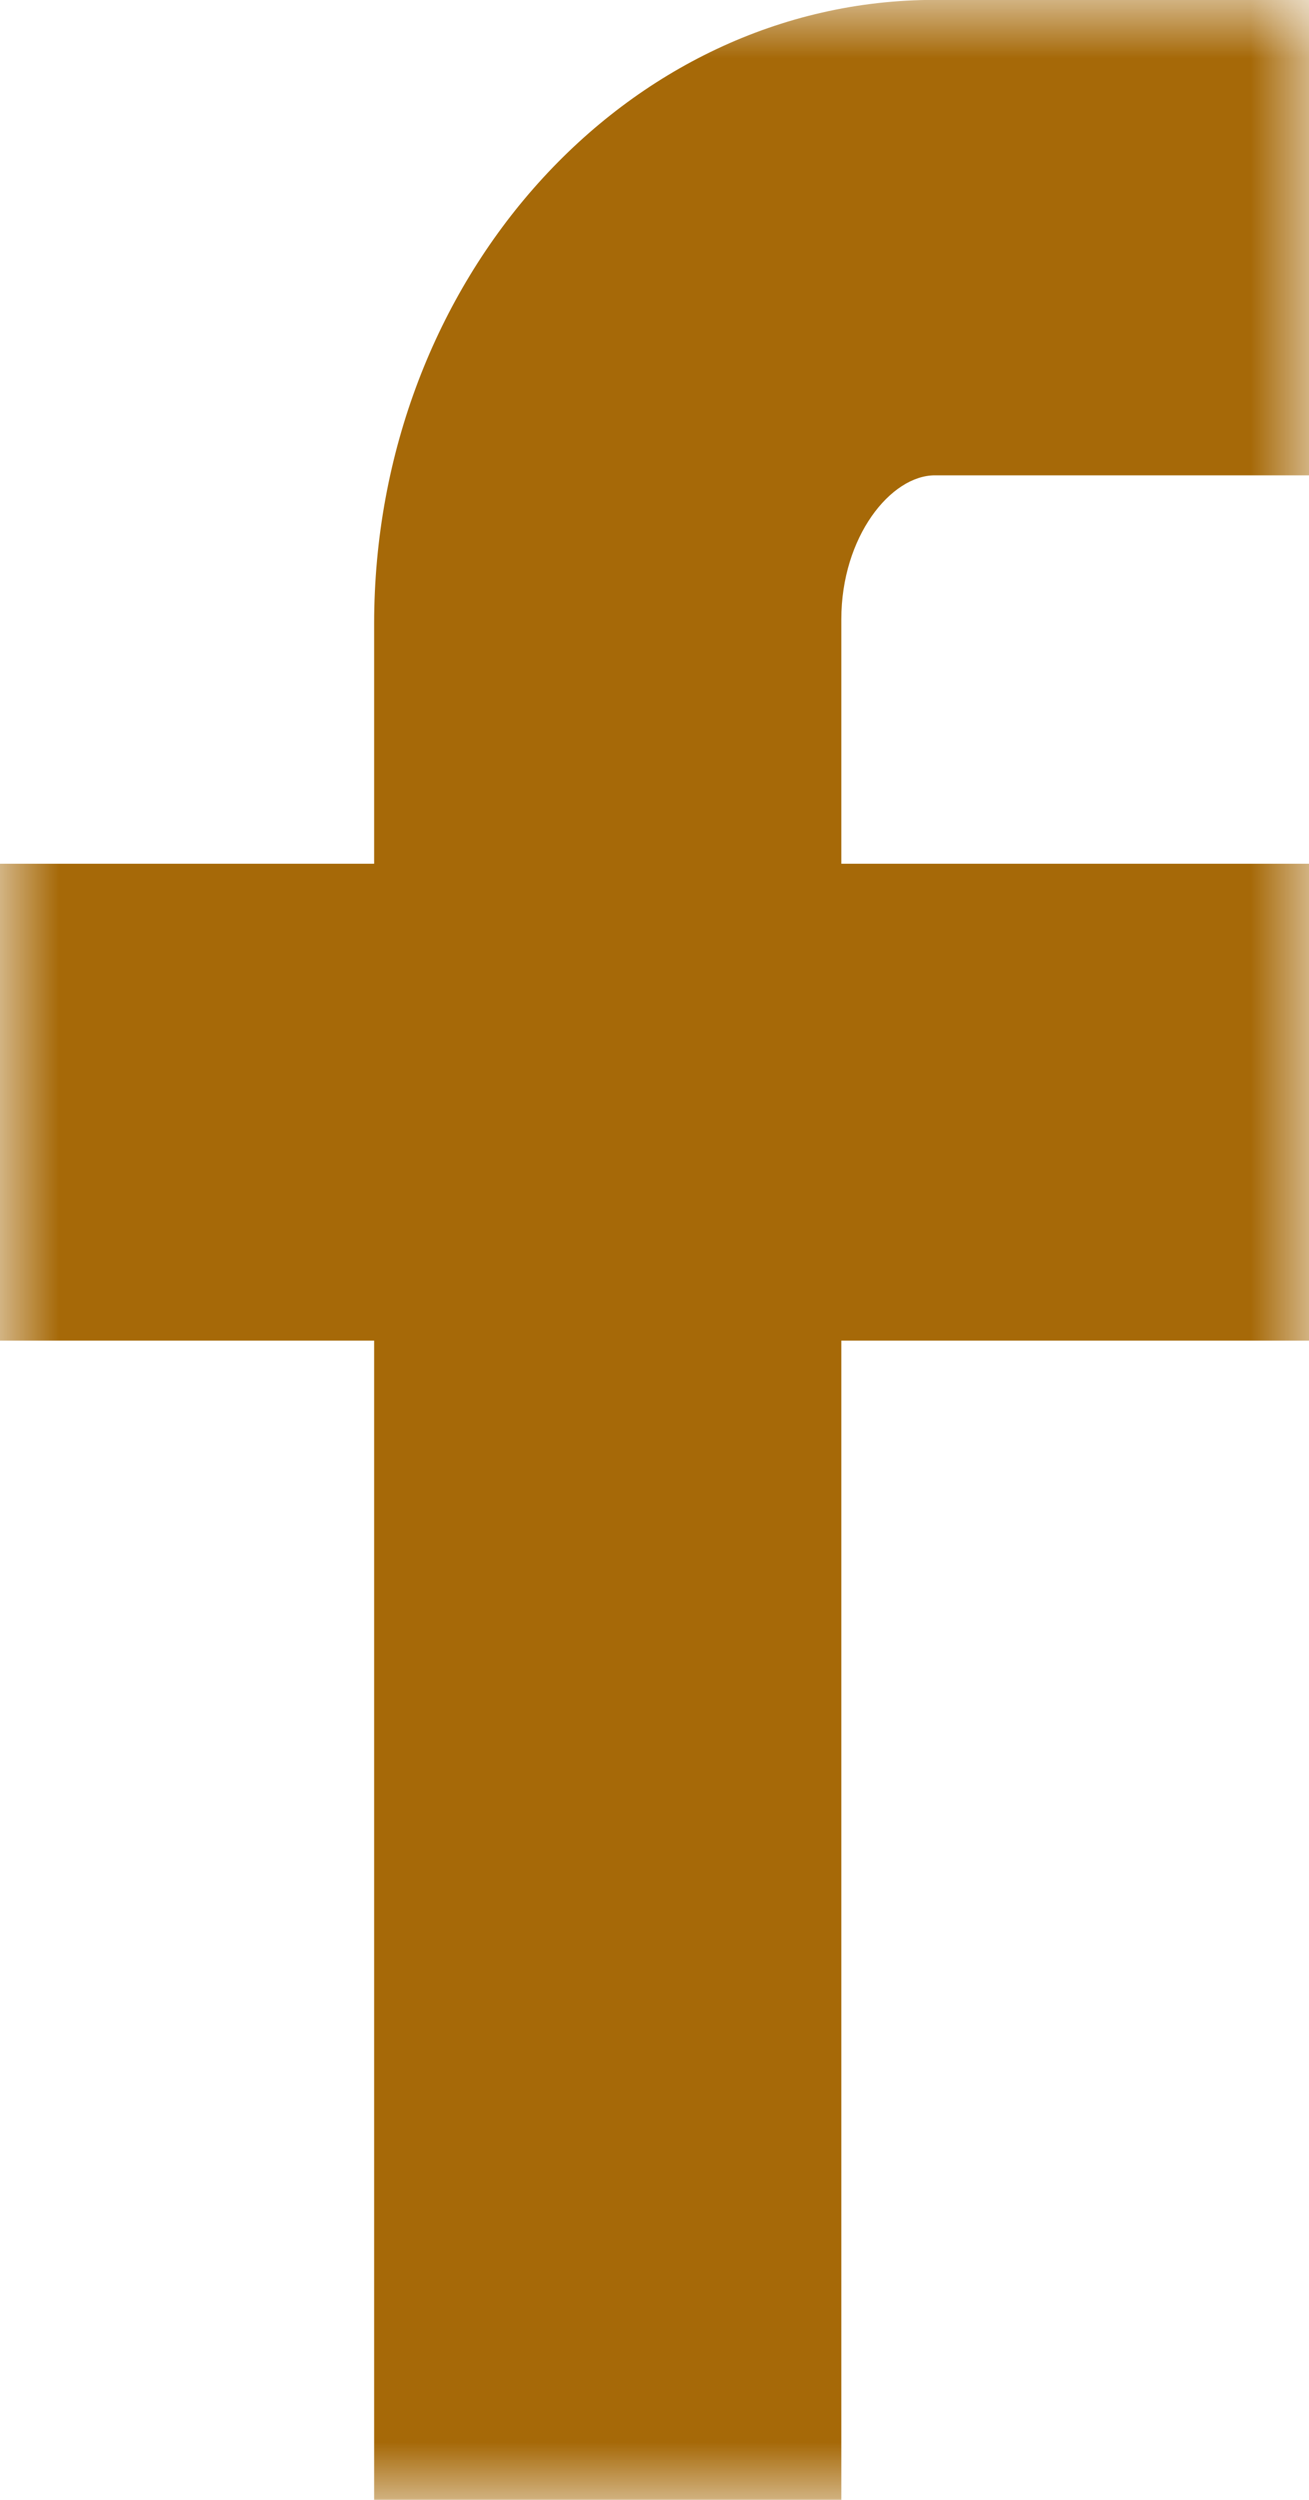 <?xml version="1.0" encoding="UTF-8"?>
<svg width="11px" height="21px" viewBox="0 0 11 21" version="1.1" xmlns="http://www.w3.org/2000/svg" xmlns:xlink="http://www.w3.org/1999/xlink">
    <title>33B47A0F-9C8C-491E-894B-9D057E35FEF6</title>
    <defs>
        <polygon id="path-1" points="0 0 11 0 11 21 0 21"></polygon>
    </defs>
    <g id="Page-1" stroke="none" stroke-width="1" fill="none" fill-rule="evenodd">
        <g id="M.-Inspiration" transform="translate(-124, -8414)">
            <g id="M.-Footer" transform="translate(0, 8153)">
                <g id="Group-10" transform="translate(24, 54)">
                    <g id="Group-3" transform="translate(100, 207)">
                        <mask id="mask-2" fill="white">
                            <use xlink:href="#path-1"></use>
                        </mask>
                        <g id="Clip-2"></g>
                        <path d="M3.144,21 L3.144,11.262 L0,11.262 L0,7.256 L3.144,7.256 L3.144,5.24 C3.144,2.35 5.257,-0.001 7.856,-0.001 L11,-0.001 L11,3.993 L7.856,3.993 C7.486,3.993 7.07,4.509 7.07,5.202 L7.07,7.256 L11,7.256 L11,11.262 L7.07,11.262 L7.07,21 L3.144,21 Z" id="Fill-1" fill="#A66908" mask="url(#mask-2)"></path>
                    </g>
                </g>
            </g>
        </g>
    </g>
</svg>